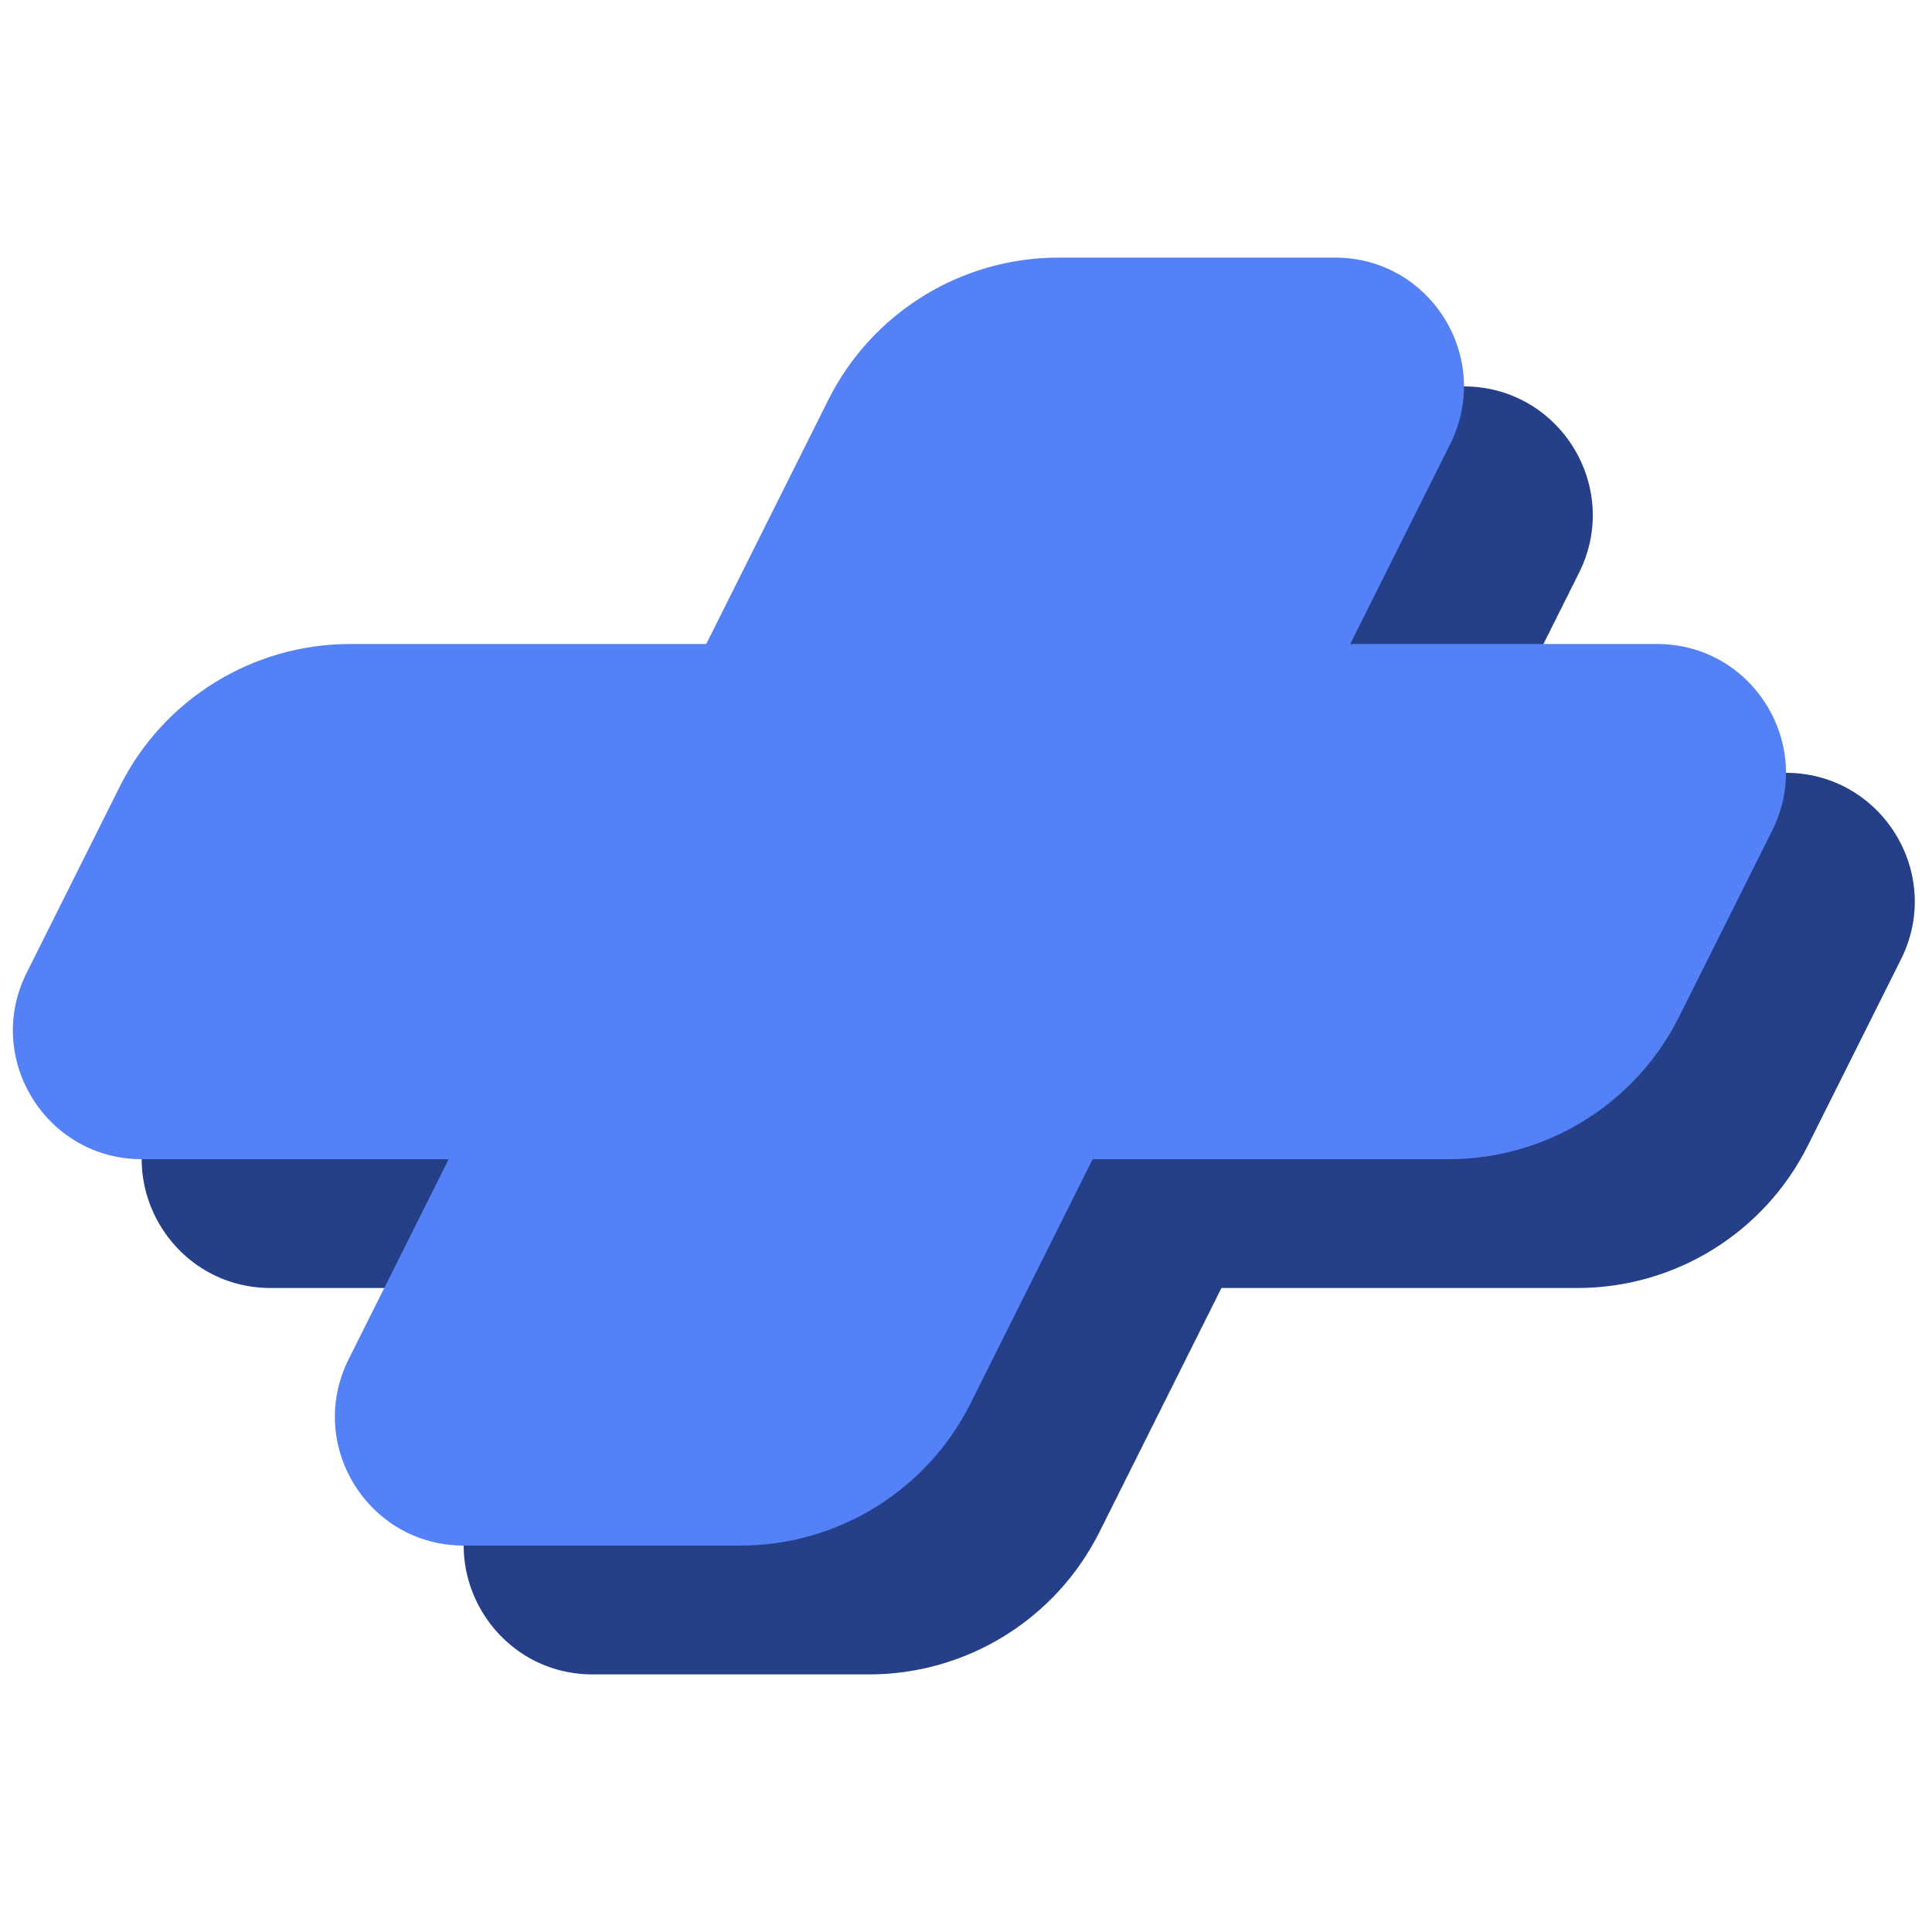 <svg width="196" height="196" viewBox="0 0 196 196" fill="none" xmlns="http://www.w3.org/2000/svg">
<path d="M97.091 53.646C101.518 44.793 110.567 39.2 120.466 39.2H148.506C158.219 39.2 164.537 49.422 160.193 58.11L111.538 155.421C107.111 164.274 98.062 169.867 88.163 169.867H60.123C50.41 169.867 44.092 159.644 48.436 150.956L97.091 53.646Z" fill="#254088"/>
<path d="M25.225 92.846C29.652 83.993 38.701 78.4 48.599 78.4H181.172C190.886 78.4 197.203 88.622 192.859 97.31L183.404 116.22C178.977 125.074 169.928 130.667 160.03 130.667H27.457C17.743 130.667 11.426 120.444 15.77 111.756L25.225 92.846Z" fill="#254088"/>
<path d="M84.025 40.579C88.452 31.726 97.501 26.133 107.399 26.133H135.439C145.152 26.133 151.47 36.355 147.126 45.044L98.471 142.354C94.044 151.207 84.995 156.8 75.097 156.8H47.057C37.343 156.8 31.026 146.578 35.37 137.89L84.025 40.579Z" fill="#5481F5"/>
<path d="M12.158 79.779C16.585 70.926 25.634 65.333 35.532 65.333H168.106C177.819 65.333 184.137 75.555 179.793 84.244L170.338 103.154C165.911 112.007 156.862 117.6 146.963 117.6H14.39C4.677 117.6 -1.641 107.378 2.703 98.69L12.158 79.779Z" fill="#5481F5"/>
</svg>
